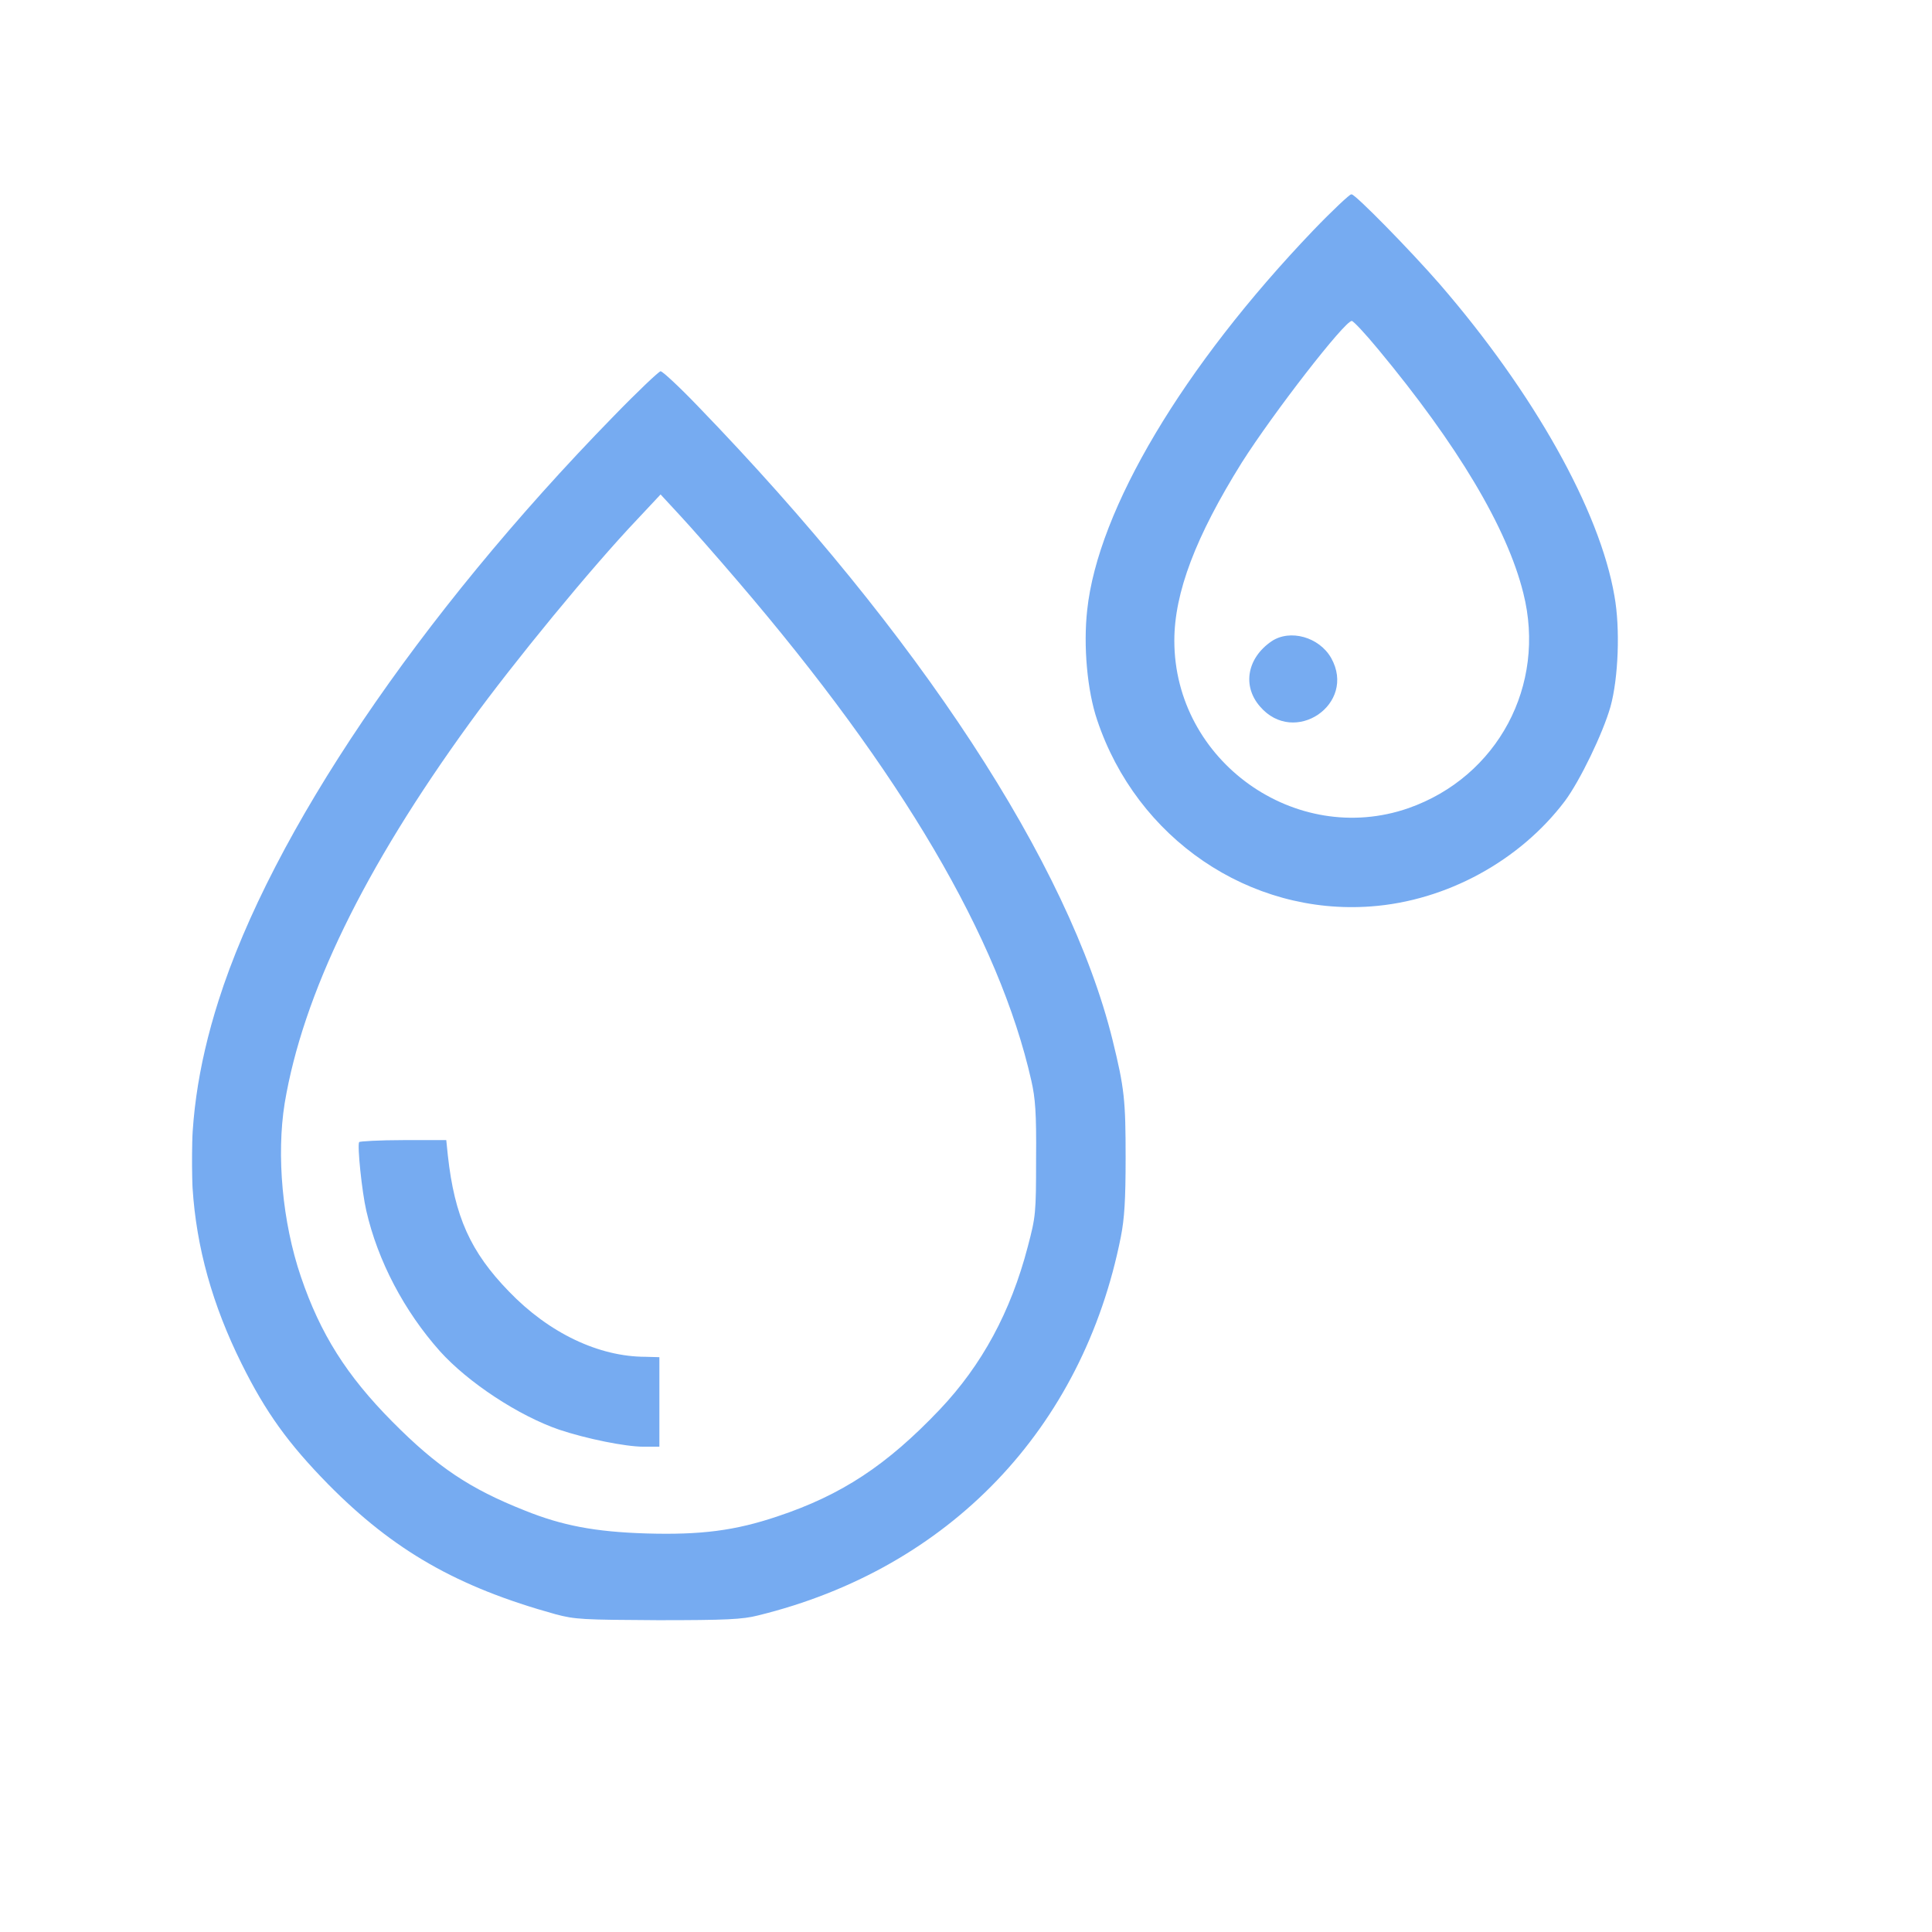 <svg width="84" height="84" viewBox="0 0 84 84" fill="none" xmlns="http://www.w3.org/2000/svg">
<g clip-path="url(#clip0_1_658)">
<g opacity="0.6">
<path fill-rule="evenodd" clip-rule="evenodd" d="M57.103 10.011C51.437 15.935 47.734 22.152 47.269 26.527C47.097 28.077 47.269 30.023 47.7 31.297C49.422 36.464 54.33 39.805 59.617 39.409C62.89 39.168 66.076 37.428 68.039 34.828C68.693 33.95 69.692 31.883 70.02 30.729C70.364 29.489 70.45 27.319 70.192 25.907C69.555 22.187 66.678 17.072 62.597 12.353C61.322 10.889 58.928 8.443 58.756 8.443C58.687 8.443 57.93 9.149 57.103 10.011ZM59.927 15.194C63.372 19.345 65.525 22.945 66.231 25.786C67.247 29.799 65.111 33.777 61.236 35.138C56.328 36.843 51.058 33.088 51.058 27.853C51.058 25.769 51.988 23.323 53.986 20.12C55.363 17.95 58.463 13.954 58.773 13.954C58.842 13.954 59.359 14.506 59.927 15.194ZM26.654 18.122C18.215 26.768 11.808 36.24 9.501 43.508C7.675 49.243 7.985 54.22 10.5 59.283C11.55 61.402 12.532 62.762 14.271 64.536C17.113 67.412 19.868 68.997 24.157 70.185C25.001 70.409 25.311 70.426 28.617 70.443C31.562 70.443 32.286 70.409 32.957 70.237C41.258 68.204 47.08 62.125 48.733 53.772C48.888 52.98 48.94 52.188 48.94 50.328C48.94 47.831 48.888 47.314 48.371 45.213C46.477 37.549 39.95 27.595 30.34 17.657C29.53 16.813 28.807 16.142 28.721 16.142C28.652 16.142 27.722 17.02 26.654 18.122ZM32.079 25.27C39.192 33.571 43.446 40.804 44.841 46.987C45.013 47.745 45.065 48.382 45.047 50.38C45.047 52.773 45.03 52.894 44.686 54.203C43.945 57.044 42.688 59.352 40.862 61.281C38.555 63.709 36.591 65.001 33.801 65.931C31.958 66.551 30.477 66.741 28.101 66.672C25.862 66.603 24.432 66.327 22.813 65.673C20.42 64.726 19.007 63.778 17.061 61.815C15.063 59.8 13.927 57.992 13.083 55.512C12.273 53.135 12.015 50.224 12.377 47.968C13.169 43.232 15.821 37.773 20.42 31.435C22.331 28.8 25.724 24.667 27.705 22.583L28.721 21.498L29.565 22.411C30.03 22.91 31.166 24.202 32.079 25.27ZM55.277 27.887C54.227 28.611 54.003 29.816 54.778 30.712C56.276 32.468 58.997 30.608 57.878 28.611C57.361 27.698 56.087 27.336 55.277 27.887ZM15.615 49.656C15.528 49.811 15.735 51.809 15.925 52.636C16.424 54.823 17.578 57.01 19.128 58.749C20.351 60.11 22.555 61.557 24.312 62.16C25.5 62.556 27.188 62.9 27.98 62.9H28.669V60.954V59.008L28.066 58.991C26.034 58.991 23.864 57.957 22.125 56.149C20.454 54.427 19.765 52.894 19.472 50.242L19.403 49.57H17.526C16.493 49.57 15.632 49.622 15.615 49.656Z" fill="#1A73E8"/>
</g>
</g>
<defs>
<clipPath id="clip0_1_658">
<rect width="72" height="72" fill="white" transform="translate(8.348 8.443)"/>
</clipPath>
</defs>
</svg>
